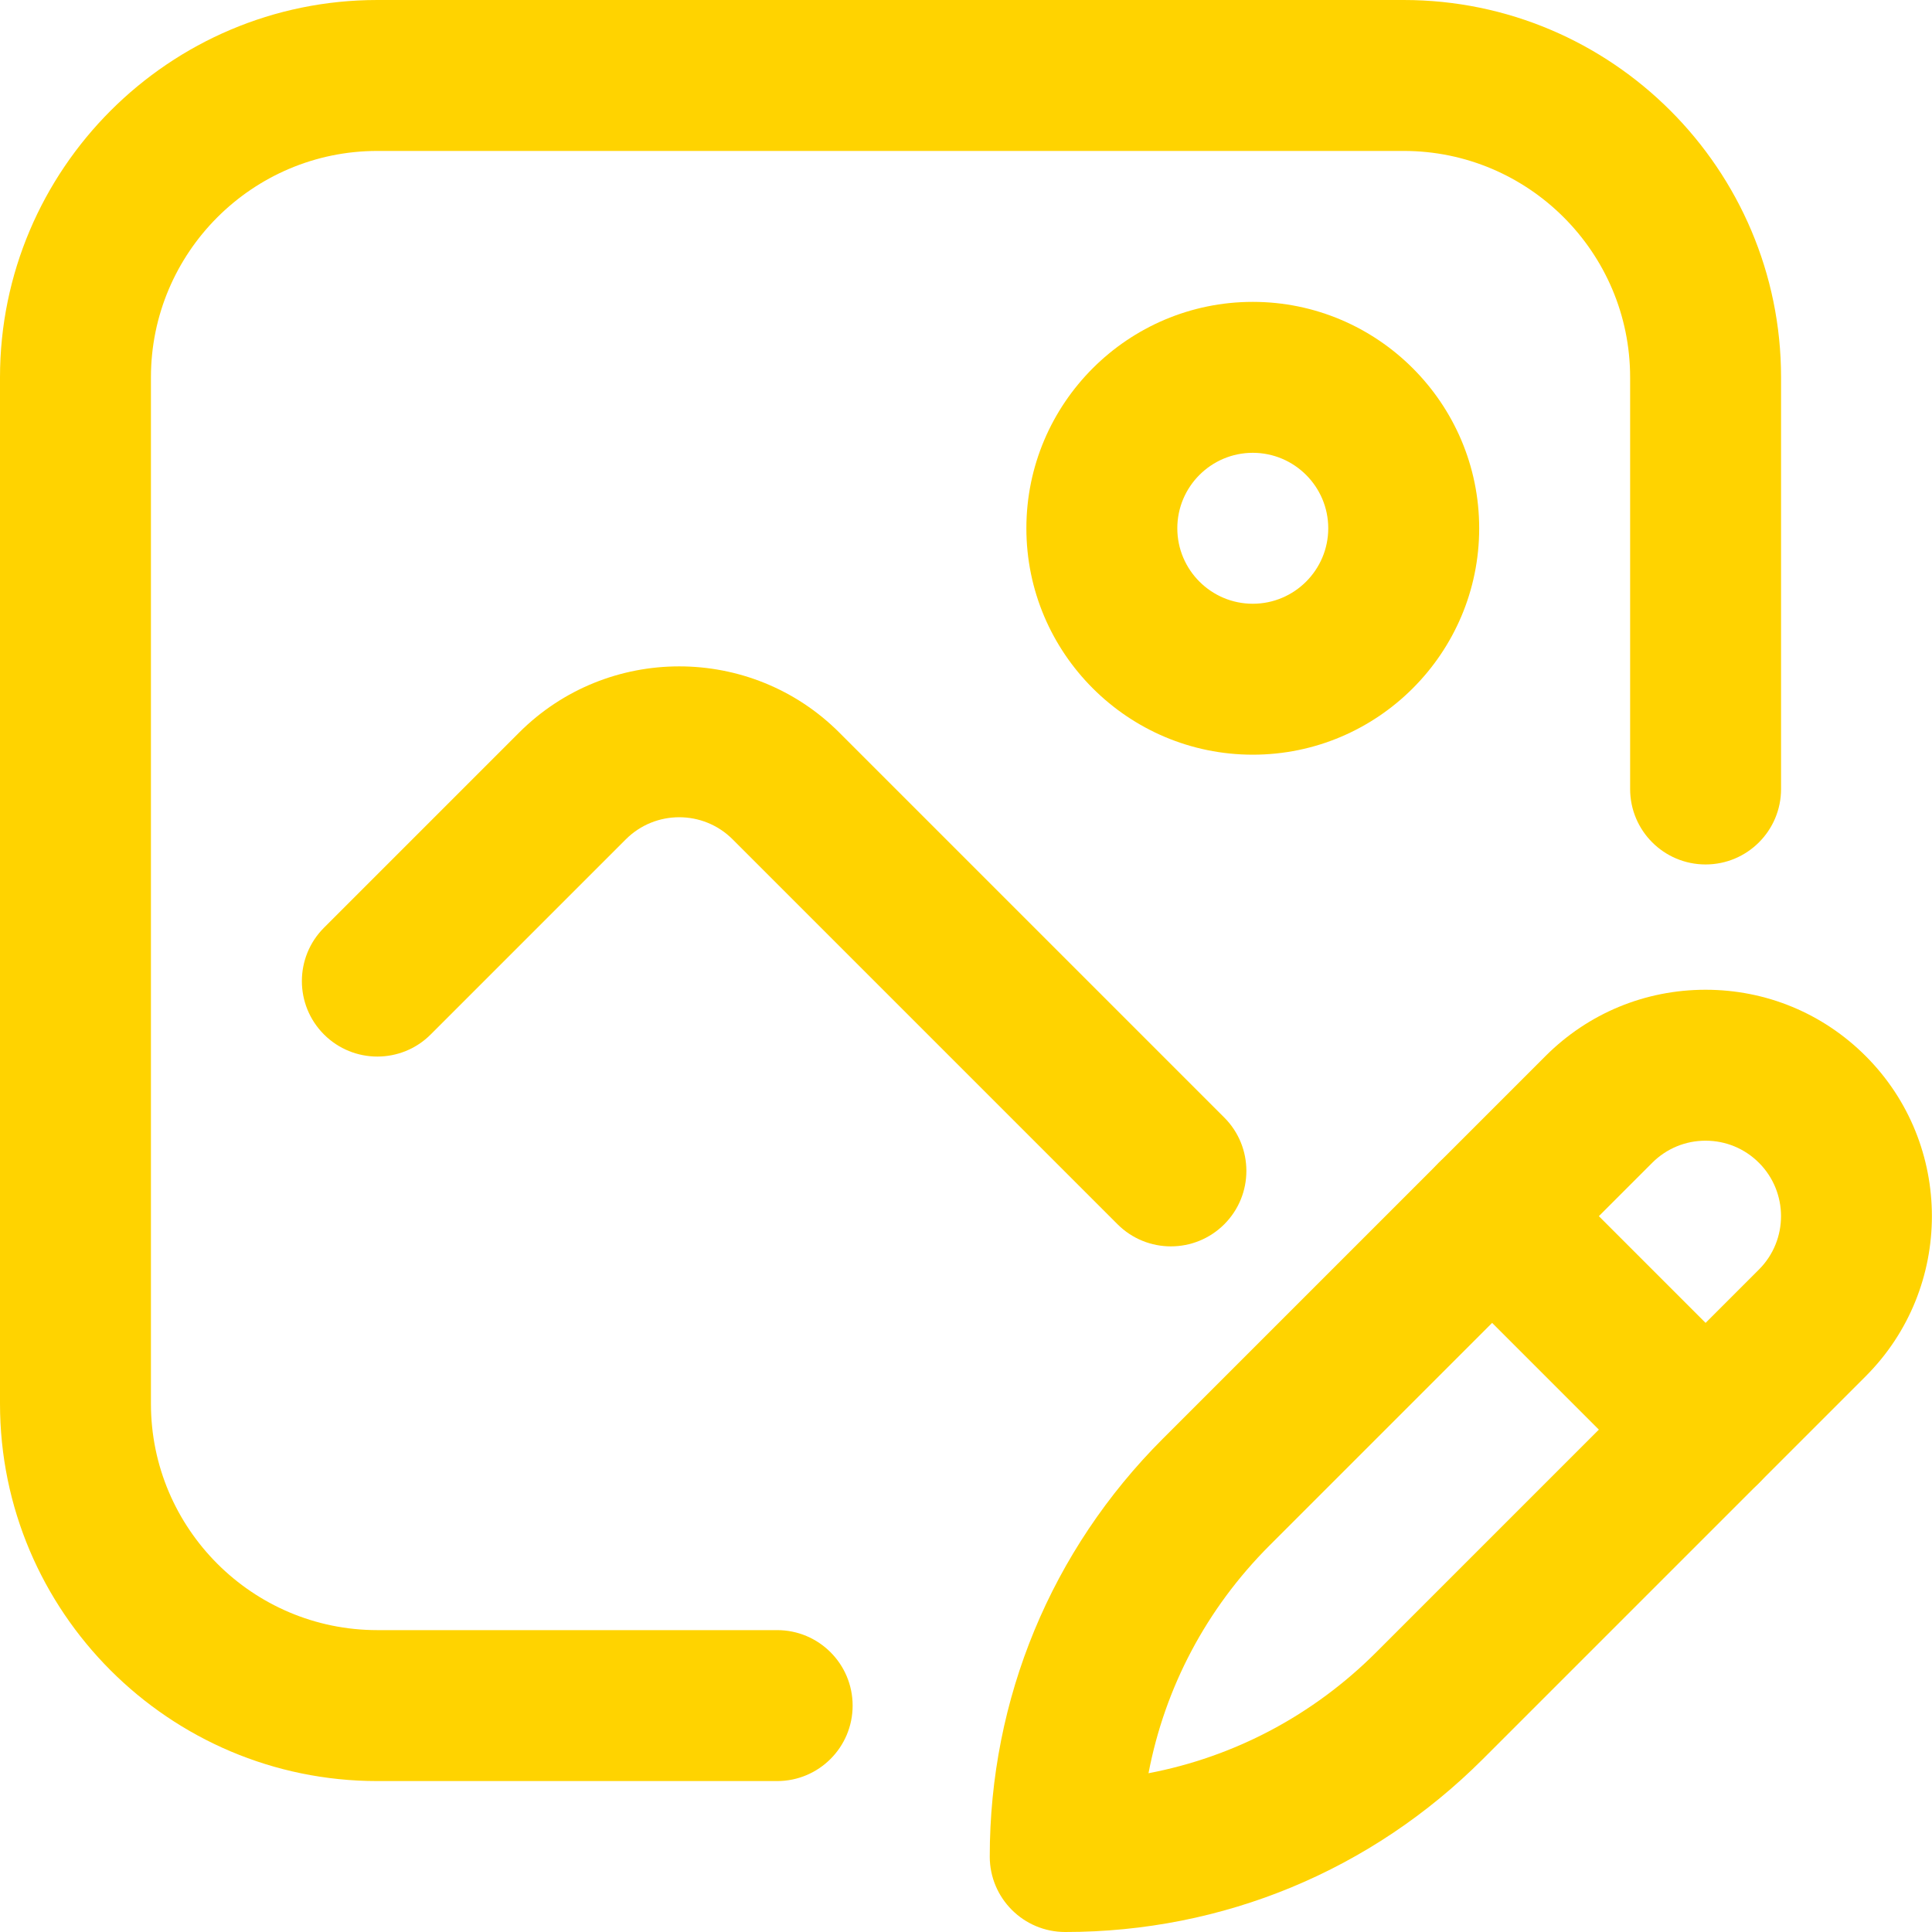<?xml version="1.0" encoding="UTF-8"?>
<svg id="Capa_1" xmlns="http://www.w3.org/2000/svg" version="1.1" viewBox="0 0 512 512">
  <!-- Generator: Adobe Illustrator 29.7.1, SVG Export Plug-In . SVG Version: 2.1.1 Build 8)  -->
  <g id="Edit_Image">
    <path d="M205.956,472h-105.956c-55.14,0-100-44.859-100-100V100C0,44.86,44.86,0,100,0h272C427.141,0,472,44.86,472,100v109.09c0,11.046-8.954,20-20,20s-20-8.954-20-20v-109.09c0-33.084-26.916-60-60-60H100c-33.084,0-60,26.916-60,60v272c0,33.084,26.916,60,60,60h105.956c11.046,0,20,8.954,20,20s-8.954,20-20,20Z" fill="#ffd300"/>
    <path d="M282.294,512c-11.046,0-20-8.954-20-20,0-41.821,16.286-81.14,45.857-110.712l101.423-101.421c11.332-11.332,26.399-17.573,42.426-17.573s31.095,6.241,42.427,17.574c23.394,23.394,23.394,61.459,0,84.854l-101.421,101.421c-29.572,29.571-68.891,45.857-110.712,45.857ZM452,302.294c-5.342,0-10.364,2.08-14.142,5.858l-101.423,101.421c-16.719,16.719-27.734,37.625-32.067,60.353,22.728-4.333,43.634-15.349,60.353-32.068l101.421-101.421c7.799-7.798,7.799-20.486,0-28.284-3.777-3.778-8.799-5.858-14.142-5.858Z" fill="#ffd300"/>
    <path d="M452,398.863c-5.118,0-10.237-1.952-14.143-5.857l-56.569-56.569c-7.81-7.811-7.81-20.475,0-28.285,7.811-7.811,20.475-7.811,28.285,0l56.569,56.569c7.81,7.811,7.81,20.475,0,28.285-3.905,3.905-9.024,5.857-14.143,5.857Z" fill="#ffd300"/>
    <path d="M310.303,330.302c-5.119,0-10.236-1.952-14.143-5.857l-102.017-102.019c-7.798-7.798-20.487-7.798-28.285,0l-51.716,51.715c-7.811,7.811-20.474,7.812-28.284,0s-7.811-20.474,0-28.285l51.716-51.716c23.395-23.394,61.459-23.393,84.854,0l102.018,102.018c7.81,7.811,7.81,20.475,0,28.285-3.905,3.904-9.024,5.857-14.143,5.857Z" fill="#ffd300"/>
    <path d="M332,200c-33.084,0-60-26.916-60-60s26.916-60,60-60,60,26.916,60,60-26.916,60-60,60ZM332,120c-11.028,0-20,8.972-20,20s8.972,20,20,20,20-8.972,20-20-8.972-20-20-20Z" fill="#ffd300"/>
  </g>
</svg>